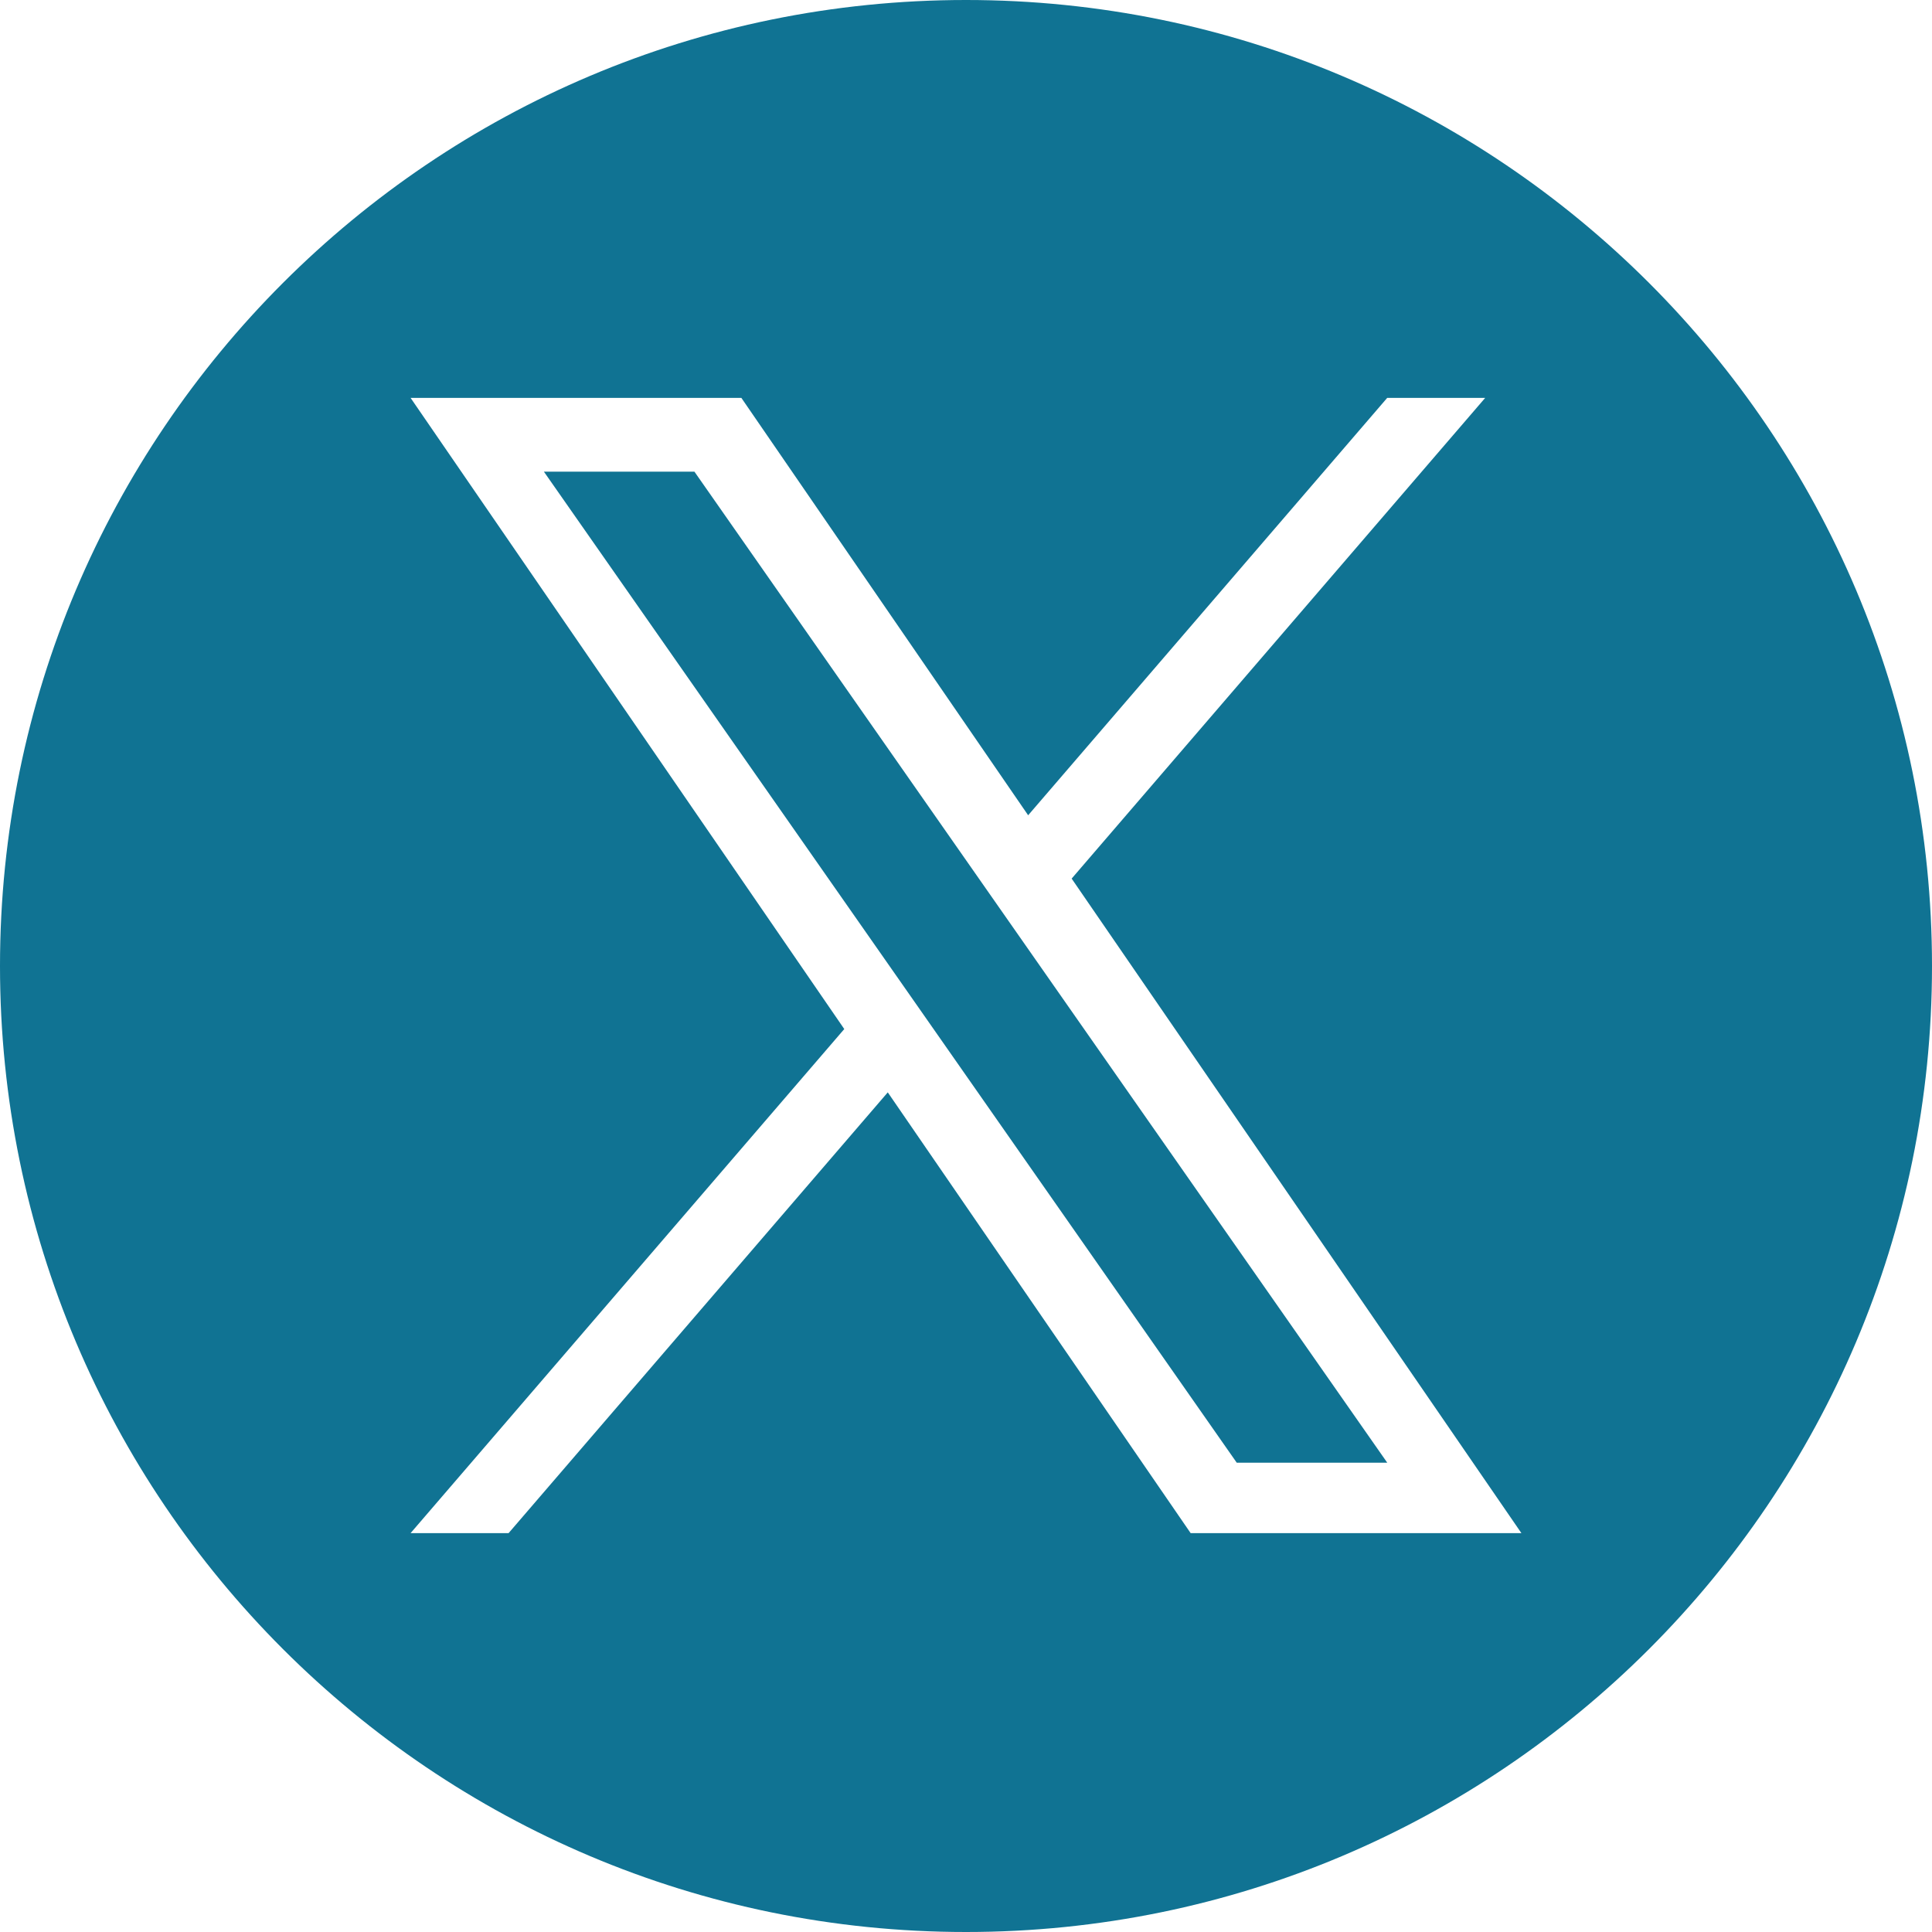 <?xml version="1.0" encoding="UTF-8" standalone="no"?><svg xmlns="http://www.w3.org/2000/svg" xmlns:xlink="http://www.w3.org/1999/xlink" data-name="Layer 2" fill="#107393" height="1227" viewBox="0 0 1227 1227" width="1227"><g data-name="Capa 1"><g><path d="M345.42 299.54L785.45 928.96 881.04 928.96 441.02 299.54 345.42 299.54z"/><path d="M613.5,0C274.68,0,0,274.68,0,613.5s274.68,613.5,613.5,613.5,613.5-274.68,613.5-613.5S952.32,0,613.5,0ZM756.17,973.68l-192.35-279.93-240.82,279.93h-62.24l275.43-320.14L260.76,252.69h210.07l182.14,265.08,228.04-265.08h62.23l-262.63,305.29h-.02l285.64,415.7h-210.07Z"/></g></g></svg>